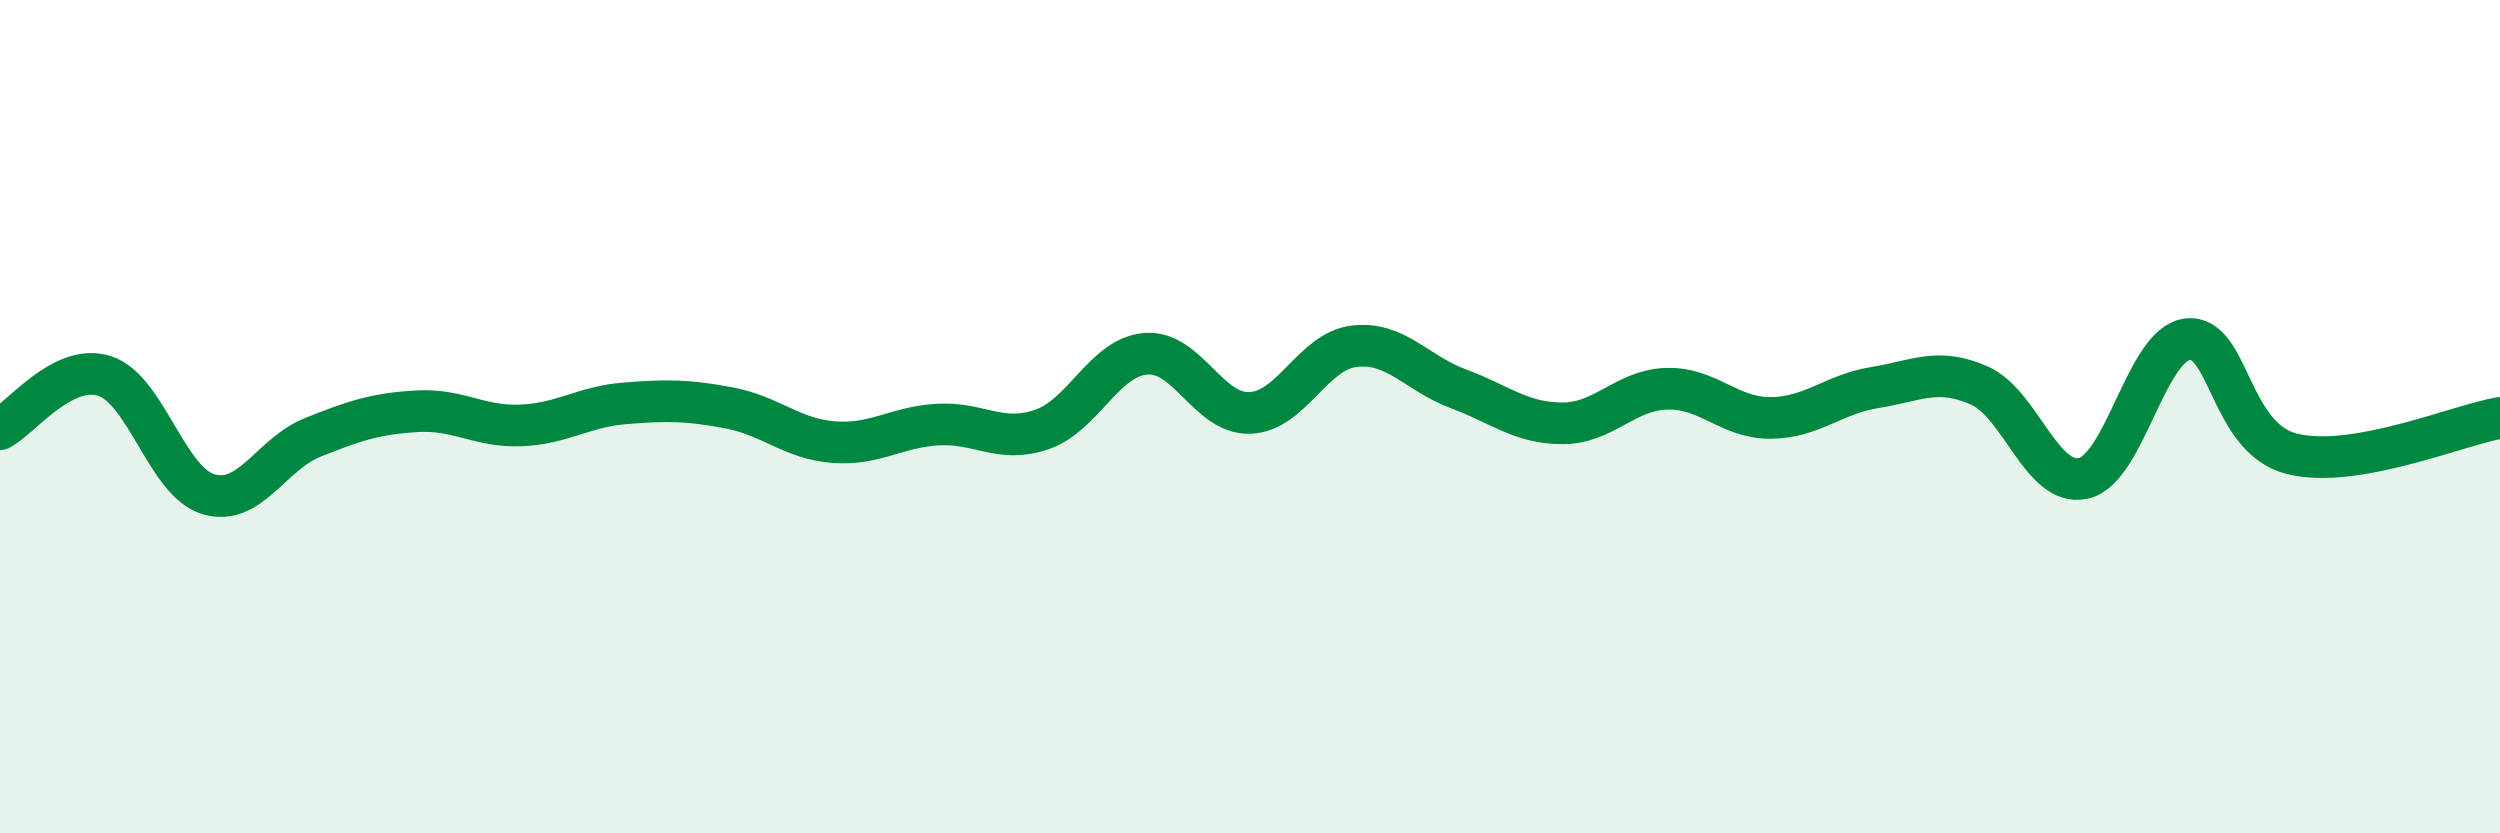 
    <svg width="60" height="20" viewBox="0 0 60 20" xmlns="http://www.w3.org/2000/svg">
      <path
        d="M 0,10.3 C 0.5,10.04 1.5,8.71 2.5,9.02 C 3.5,9.33 4,11.56 5,11.86 C 6,12.16 6.5,10.9 7.5,10.5 C 8.5,10.1 9,9.93 10,9.87 C 11,9.81 11.5,10.25 12.5,10.21 C 13.5,10.17 14,9.76 15,9.68 C 16,9.6 16.5,9.6 17.5,9.79 C 18.5,9.98 19,10.53 20,10.61 C 21,10.69 21.5,10.25 22.5,10.19 C 23.5,10.13 24,10.65 25,10.31 C 26,9.97 26.5,8.57 27.5,8.49 C 28.5,8.41 29,9.95 30,9.91 C 31,9.87 31.5,8.43 32.5,8.31 C 33.5,8.19 34,8.96 35,9.33 C 36,9.7 36.5,10.16 37.5,10.16 C 38.5,10.16 39,9.36 40,9.33 C 41,9.3 41.5,10.04 42.5,10.03 C 43.5,10.02 44,9.46 45,9.3 C 46,9.14 46.5,8.81 47.5,9.25 C 48.5,9.69 49,11.7 50,11.48 C 51,11.26 51.5,8.26 52.5,8.14 C 53.5,8.02 53.5,10.51 55,10.89 C 56.5,11.27 59,10.2 60,10.03L60 20L0 20Z"
        fill="#008740"
        opacity="0.1"
        stroke-linecap="round"
        stroke-linejoin="round"
      />
      <path
        d="M 0,10.3 C 0.5,10.04 1.5,8.71 2.5,9.02 C 3.5,9.33 4,11.56 5,11.86 C 6,12.16 6.5,10.9 7.5,10.5 C 8.5,10.1 9,9.93 10,9.87 C 11,9.81 11.5,10.25 12.5,10.21 C 13.5,10.17 14,9.76 15,9.68 C 16,9.6 16.5,9.6 17.5,9.79 C 18.5,9.98 19,10.53 20,10.61 C 21,10.69 21.5,10.25 22.5,10.19 C 23.5,10.13 24,10.65 25,10.31 C 26,9.97 26.5,8.57 27.5,8.49 C 28.5,8.41 29,9.95 30,9.91 C 31,9.87 31.5,8.43 32.5,8.31 C 33.5,8.19 34,8.96 35,9.33 C 36,9.7 36.5,10.16 37.5,10.16 C 38.5,10.16 39,9.36 40,9.33 C 41,9.3 41.5,10.04 42.5,10.03 C 43.5,10.02 44,9.46 45,9.3 C 46,9.14 46.5,8.81 47.5,9.25 C 48.5,9.69 49,11.7 50,11.48 C 51,11.26 51.5,8.26 52.5,8.14 C 53.5,8.02 53.5,10.51 55,10.89 C 56.5,11.27 59,10.2 60,10.03"
        stroke="#008740"
        stroke-width="1"
        fill="none"
        stroke-linecap="round"
        stroke-linejoin="round"
      />
    </svg>
  